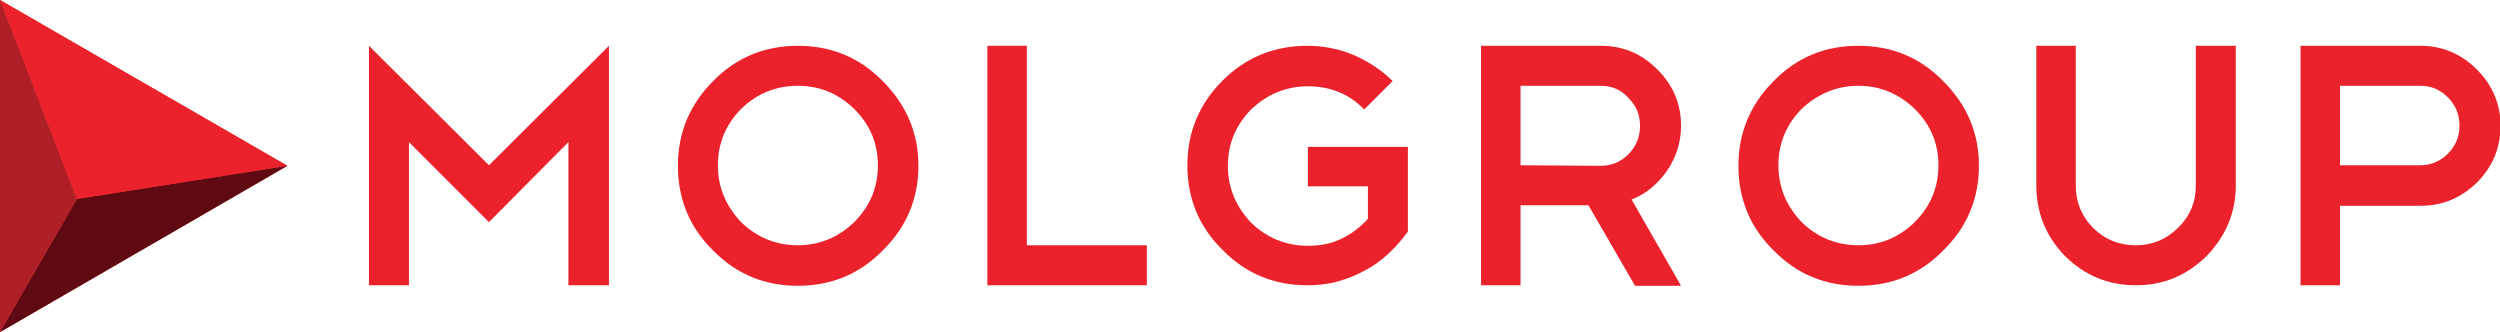<?xml version="1.0" encoding="utf-8"?>
<!-- Generator: Adobe Illustrator 19.0.0, SVG Export Plug-In . SVG Version: 6.00 Build 0)  -->
<svg version="1.1" id="Layer_1" xmlns="http://www.w3.org/2000/svg" xmlns:xlink="http://www.w3.org/1999/xlink" x="0px" y="0px"
	 viewBox="0 0 475 63.1" style="enable-background:new 0 0 475 63.1;" xml:space="preserve">
<style type="text/css">
	.st0{fill:#DF3B31;}
	.st1{fill:#5F0913;}
	.st2{fill:#AE1F27;}
	.st3{fill:#EB222C;}
</style>
<g id="XMLID_2_">
	<polygon id="XMLID_23_" class="st0" points="0,0 0,63.1 54.6,31.5 	"/>
	<polygon id="XMLID_22_" class="st1" points="14.6,37.8 0,63.1 54.6,31.5 	"/>
	<polygon id="XMLID_21_" class="st2" points="0,0 0,63.1 14.6,37.8 	"/>
	<polygon id="XMLID_20_" class="st3" points="14.6,37.8 54.6,31.5 0,0 	"/>
	<g id="XMLID_3_">
		<polygon id="XMLID_19_" class="st3" points="77.7,27 77.7,54.2 70.1,54.2 70.1,8.7 92.9,31.4 115.7,8.7 115.7,54.2 108,54.2 
			108,27 92.9,42.2 		"/>
		<path id="XMLID_16_" class="st3" d="M151.6,8.7c6.3,0,11.7,2.2,16.1,6.7c4.5,4.5,6.8,9.8,6.8,16.1c0,6.3-2.3,11.7-6.8,16.1
			c-4.4,4.5-9.8,6.7-16.1,6.7c-6.3,0-11.7-2.2-16.1-6.7c-4.5-4.4-6.7-9.8-6.7-16.1c0-6.2,2.2-11.6,6.7-16.1
			C139.9,10.9,145.3,8.7,151.6,8.7 M151.6,16.3c-4.2,0-7.8,1.5-10.8,4.4c-2.9,3-4.4,6.5-4.4,10.7c0,4.2,1.5,7.7,4.4,10.8
			c3,2.9,6.6,4.4,10.8,4.4c4.1,0,7.7-1.5,10.7-4.4c3-3,4.5-6.6,4.5-10.8c0-4.2-1.5-7.7-4.5-10.7C159.3,17.8,155.8,16.3,151.6,16.3"
			/>
		<polygon id="XMLID_15_" class="st3" points="187.6,8.7 195.1,8.7 195.1,46.6 217.9,46.6 217.9,54.2 187.6,54.2 		"/>
		<path id="XMLID_14_" class="st3" d="M248.4,8.7c3.1,0,6.1,0.6,8.9,1.8c2.7,1.2,5.2,2.8,7.3,4.9l-5.4,5.4c-2.9-3-6.5-4.4-10.7-4.4
			c-4.2,0-7.7,1.5-10.8,4.4c-2.9,3-4.4,6.5-4.4,10.7c0,4.2,1.5,7.7,4.4,10.8c3,2.9,6.6,4.4,10.8,4.4c2.3,0,4.4-0.4,6.3-1.3
			c1.9-0.9,3.6-2.2,5.1-3.8v-6.2h-11.4v-7.5h19V44c-1.1,1.5-2.3,2.9-3.7,4.2c-1.4,1.3-2.9,2.4-4.5,3.2c-1.6,0.9-3.4,1.6-5.2,2.1
			c-1.8,0.5-3.7,0.7-5.7,0.7c-6.3,0-11.7-2.2-16.1-6.7c-4.5-4.4-6.7-9.8-6.7-16.1c0-6.2,2.2-11.6,6.7-16.1
			C236.7,10.9,242.1,8.7,248.4,8.7"/>
		<path id="XMLID_11_" class="st3" d="M310.6,54.2L301.8,39h-12.9v15.2h-7.5V8.7h22.8c4.2,0,7.7,1.5,10.7,4.5c3,3,4.5,6.5,4.5,10.7
			c0,3.1-0.9,6-2.7,8.6c-1.8,2.5-4,4.4-6.7,5.4l9.4,16.4H310.6z M304.1,16.3h-15.2v15.1l15.2,0.1c2.1,0,3.8-0.7,5.3-2.2
			c1.5-1.5,2.2-3.3,2.2-5.4c0-2.1-0.7-3.8-2.2-5.3C308,17,306.2,16.3,304.1,16.3"/>
		<path id="XMLID_8_" class="st3" d="M353.1,8.7c6.3,0,11.7,2.2,16.1,6.7c4.5,4.5,6.8,9.8,6.8,16.1c0,6.3-2.3,11.7-6.8,16.1
			c-4.4,4.5-9.8,6.7-16.1,6.7c-6.3,0-11.7-2.2-16.1-6.7c-4.5-4.4-6.7-9.8-6.7-16.1c0-6.2,2.2-11.6,6.7-16.1
			C341.4,10.9,346.7,8.7,353.1,8.7 M353.1,16.3c-4.1,0-7.7,1.5-10.8,4.4c-2.9,3-4.4,6.5-4.4,10.7c0,4.2,1.5,7.7,4.4,10.8
			c3,2.9,6.6,4.4,10.8,4.4c4.2,0,7.7-1.5,10.7-4.4c3-3,4.5-6.6,4.5-10.8c0-4.2-1.5-7.7-4.5-10.7C360.8,17.8,357.2,16.3,353.1,16.3"
			/>
		<path id="XMLID_7_" class="st3" d="M424.8,35.2c0,5.2-1.9,9.7-5.6,13.5c-3.8,3.7-8.2,5.5-13.4,5.5c-5.2,0-9.6-1.8-13.4-5.5
			c-3.7-3.8-5.5-8.3-5.5-13.5V8.7h7.5v26.6c0,3.1,1.1,5.8,3.3,8c2.2,2.2,4.9,3.3,8.1,3.3c3.1,0,5.8-1.1,8-3.3c2.3-2.2,3.4-4.9,3.4-8
			V8.7h7.6V35.2z"/>
		<path id="XMLID_4_" class="st3" d="M444.6,39v15.2h-7.5V8.7h22.8c4.1,0,7.7,1.5,10.7,4.5c3,3,4.5,6.6,4.5,10.7
			c0,4.2-1.5,7.8-4.5,10.8c-3,2.9-6.5,4.4-10.7,4.4H444.6z M444.6,16.3v15.1h15.2c2,0,3.8-0.7,5.3-2.2c1.5-1.5,2.2-3.3,2.2-5.3
			c0-2.1-0.7-3.9-2.2-5.4c-1.5-1.5-3.2-2.2-5.3-2.2H444.6z"/>
	</g>
</g>
</svg>
